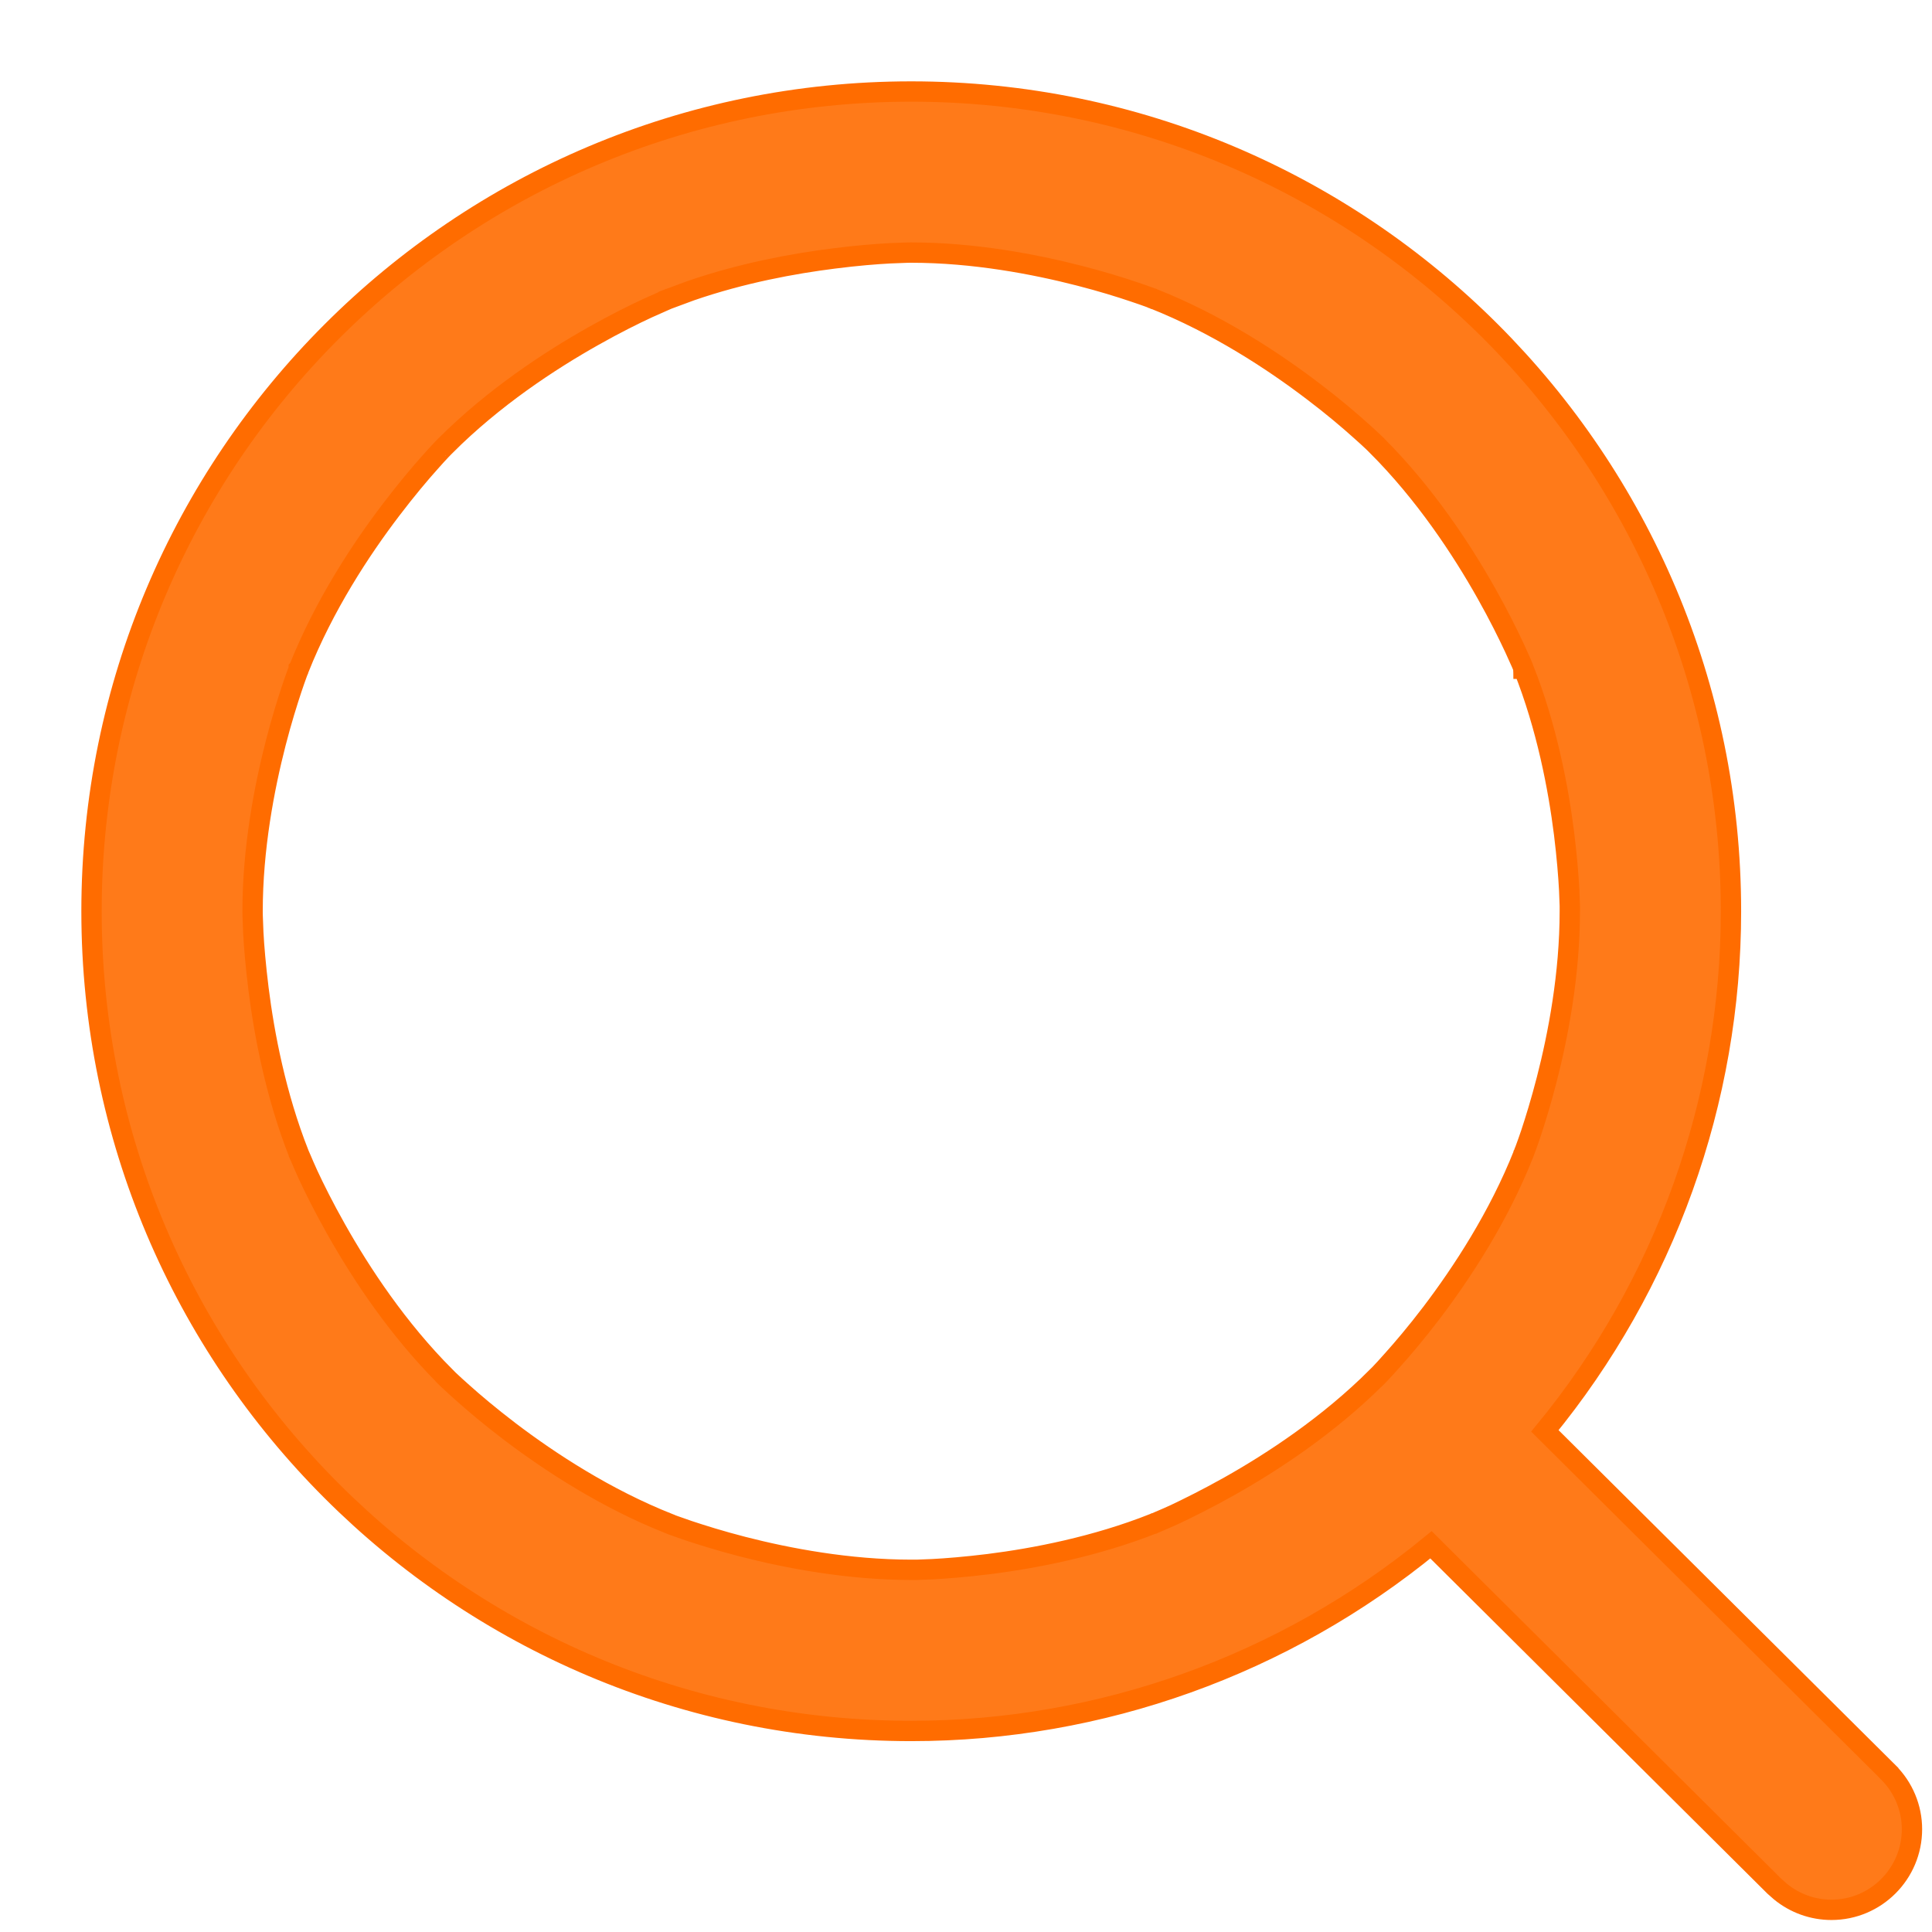 <svg width="19" height="19" viewBox="0 0 19 19" fill="none" xmlns="http://www.w3.org/2000/svg">
<path d="M8.962 0.9C13.414 0.901 17.023 4.51 17.023 8.962C17.023 10.827 16.375 12.632 15.193 14.072L18.57 17.429V17.43C18.719 17.578 18.803 17.779 18.803 17.989C18.803 18.427 18.448 18.782 18.011 18.782C17.827 18.782 17.65 18.718 17.509 18.602L17.45 18.55L14.073 15.192C12.632 16.374 10.827 17.023 8.962 17.023C4.51 17.023 0.901 13.414 0.9 8.962C0.9 4.51 4.51 0.9 8.962 0.9ZM8.948 2.484C8.939 2.484 8.926 2.485 8.908 2.485C8.873 2.486 8.82 2.488 8.753 2.491C8.619 2.498 8.428 2.513 8.201 2.542C7.803 2.592 7.297 2.685 6.793 2.859L6.577 2.939C6.577 2.94 6.575 2.94 6.574 2.94C6.572 2.941 6.569 2.943 6.564 2.944C6.555 2.948 6.541 2.954 6.523 2.962C6.488 2.977 6.436 3 6.37 3.03C6.238 3.091 6.052 3.183 5.836 3.305C5.404 3.548 4.855 3.909 4.382 4.382H4.381C4.38 4.382 4.38 4.383 4.379 4.384C4.377 4.385 4.375 4.388 4.372 4.392C4.365 4.399 4.354 4.41 4.341 4.424C4.314 4.452 4.276 4.494 4.228 4.548C4.131 4.656 3.997 4.815 3.847 5.012C3.546 5.407 3.186 5.956 2.939 6.577L2.938 6.578V6.58C2.938 6.582 2.936 6.586 2.935 6.59C2.931 6.598 2.926 6.611 2.92 6.628C2.908 6.661 2.89 6.711 2.869 6.774C2.827 6.901 2.769 7.084 2.712 7.306C2.598 7.749 2.484 8.346 2.484 8.962V8.975C2.484 8.984 2.485 8.998 2.485 9.016C2.486 9.051 2.488 9.104 2.491 9.171C2.498 9.305 2.514 9.495 2.542 9.722C2.599 10.176 2.713 10.773 2.939 11.346V11.347L2.94 11.349C2.941 11.351 2.943 11.354 2.944 11.358C2.948 11.367 2.954 11.382 2.962 11.399C2.977 11.435 3 11.488 3.03 11.554C3.091 11.685 3.183 11.871 3.305 12.087C3.548 12.519 3.909 13.068 4.382 13.541V13.542L4.392 13.552C4.399 13.559 4.41 13.569 4.424 13.582C4.452 13.609 4.494 13.647 4.548 13.695C4.656 13.792 4.815 13.927 5.012 14.077C5.407 14.377 5.956 14.737 6.577 14.983L6.578 14.984L6.58 14.985C6.582 14.986 6.586 14.987 6.59 14.988C6.598 14.992 6.611 14.997 6.628 15.003C6.661 15.015 6.711 15.032 6.774 15.054C6.901 15.096 7.084 15.154 7.306 15.211C7.749 15.325 8.346 15.438 8.962 15.438H8.975C8.984 15.438 8.998 15.438 9.016 15.438C9.051 15.437 9.104 15.435 9.171 15.432C9.305 15.425 9.495 15.41 9.722 15.382C10.176 15.325 10.773 15.21 11.346 14.983H11.347L11.349 14.982C11.351 14.982 11.354 14.98 11.358 14.979C11.367 14.975 11.382 14.969 11.399 14.961C11.435 14.946 11.488 14.923 11.554 14.893C11.685 14.831 11.871 14.739 12.087 14.618C12.519 14.375 13.068 14.014 13.541 13.541H13.542L13.552 13.531C13.559 13.524 13.569 13.513 13.582 13.499C13.609 13.471 13.647 13.429 13.695 13.375C13.792 13.267 13.927 13.109 14.077 12.912C14.377 12.517 14.738 11.967 14.984 11.346V11.345L14.985 11.343C14.986 11.341 14.987 11.337 14.988 11.333C14.992 11.325 14.997 11.312 15.003 11.295C15.015 11.261 15.034 11.212 15.055 11.148C15.097 11.021 15.154 10.838 15.211 10.617C15.325 10.174 15.438 9.578 15.438 8.962V8.948C15.438 8.939 15.438 8.926 15.438 8.908C15.437 8.873 15.435 8.82 15.432 8.753C15.425 8.619 15.41 8.428 15.382 8.201C15.325 7.747 15.211 7.15 14.984 6.577H14.983C14.983 6.577 14.983 6.575 14.982 6.574C14.982 6.572 14.98 6.569 14.979 6.564C14.975 6.555 14.97 6.541 14.962 6.523C14.947 6.488 14.923 6.436 14.893 6.37C14.831 6.238 14.74 6.052 14.618 5.836C14.375 5.404 14.014 4.855 13.541 4.382V4.381C13.541 4.38 13.54 4.38 13.539 4.379C13.537 4.377 13.534 4.375 13.531 4.372C13.524 4.365 13.513 4.354 13.499 4.341C13.471 4.314 13.429 4.276 13.375 4.228C13.267 4.131 13.109 3.996 12.912 3.847C12.517 3.546 11.967 3.186 11.346 2.939H11.345L11.343 2.938C11.341 2.938 11.337 2.936 11.333 2.935C11.325 2.931 11.312 2.926 11.295 2.92C11.261 2.908 11.212 2.89 11.148 2.869C11.021 2.826 10.839 2.769 10.617 2.712C10.174 2.598 9.577 2.484 8.962 2.484H8.948Z" fill="#FF6C00" fill-opacity="0.9" stroke="#FF6C00" stroke-width="0.2"/>
</svg>

